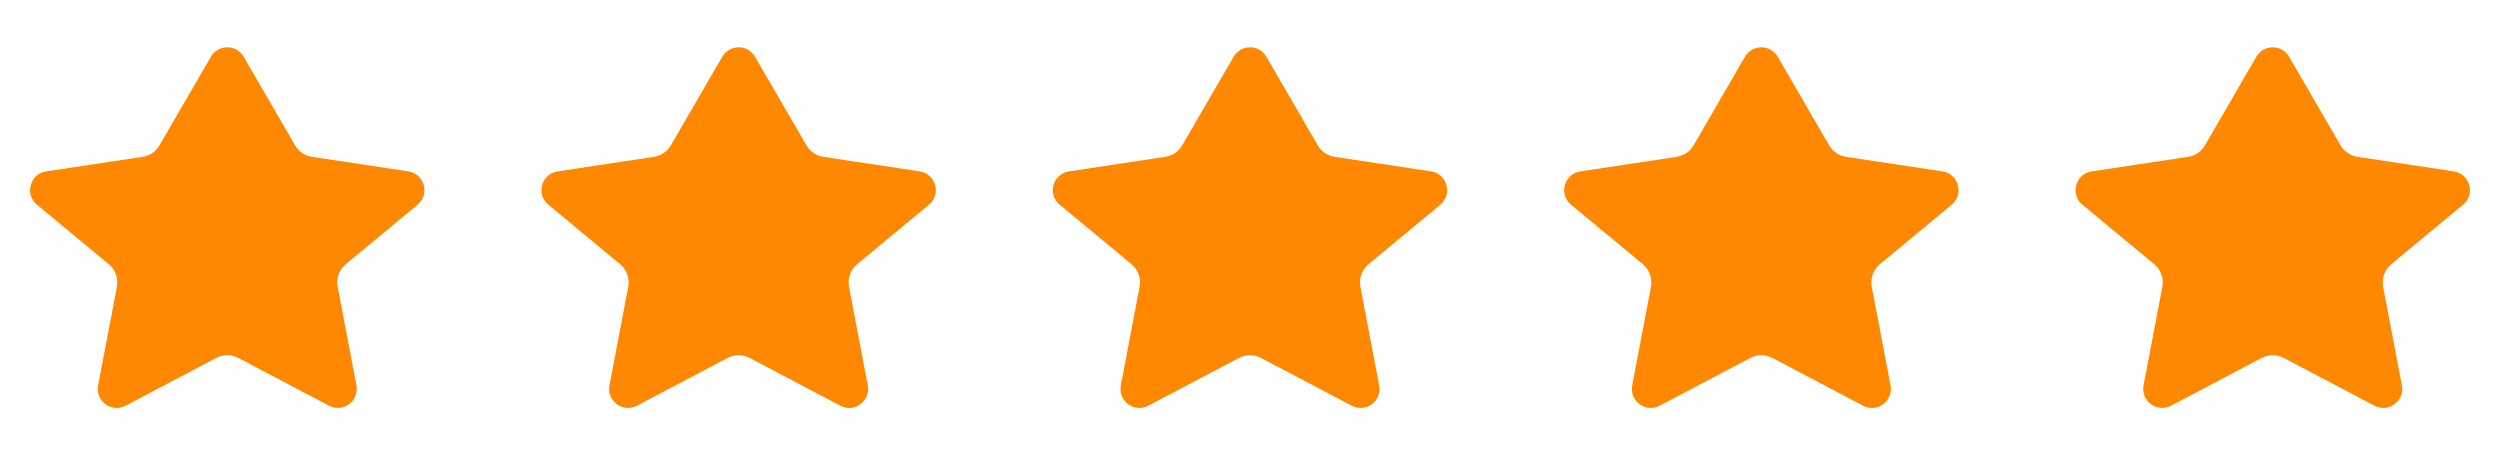 <svg width="176" height="32" viewBox="0 0 176 32" fill="none" xmlns="http://www.w3.org/2000/svg">
<path d="M17.153 3.994C16.64 3.109 15.361 3.109 14.847 3.994L11.228 10.231C10.974 10.668 10.536 10.967 10.035 11.042L3.254 12.066C2.115 12.239 1.715 13.677 2.602 14.412L7.654 18.597C8.122 18.985 8.342 19.596 8.228 20.192L6.907 27.133C6.698 28.23 7.849 29.082 8.838 28.562L15.224 25.199C15.71 24.943 16.291 24.943 16.777 25.199L23.163 28.562C24.151 29.082 25.302 28.23 25.093 27.133L23.772 20.192C23.658 19.596 23.878 18.985 24.346 18.597L29.398 14.412C30.285 13.677 29.886 12.239 28.747 12.066L21.965 11.042C21.465 10.967 21.026 10.668 20.772 10.231L17.153 3.994Z" fill="#FF8800"/>
<path d="M53.153 3.994C52.639 3.109 51.361 3.109 50.847 3.994L47.228 10.231C46.974 10.668 46.535 10.967 46.035 11.042L39.254 12.066C38.115 12.239 37.715 13.677 38.602 14.412L43.654 18.597C44.122 18.985 44.342 19.596 44.228 20.192L42.907 27.133C42.698 28.23 43.849 29.082 44.838 28.562L51.224 25.199C51.71 24.943 52.291 24.943 52.777 25.199L59.163 28.562C60.151 29.082 61.302 28.23 61.093 27.133L59.772 20.192C59.658 19.596 59.878 18.985 60.346 18.597L65.398 14.412C66.285 13.677 65.885 12.239 64.746 12.066L57.965 11.042C57.465 10.967 57.026 10.668 56.772 10.231L53.153 3.994Z" fill="#FF8800"/>
<path d="M89.153 3.994C88.639 3.109 87.361 3.109 86.847 3.994L83.228 10.231C82.974 10.668 82.535 10.967 82.035 11.042L75.254 12.066C74.115 12.239 73.715 13.677 74.602 14.412L79.654 18.597C80.122 18.985 80.342 19.596 80.228 20.192L78.907 27.133C78.698 28.23 79.85 29.082 80.838 28.562L87.224 25.199C87.71 24.943 88.29 24.943 88.777 25.199L95.162 28.562C96.151 29.082 97.302 28.23 97.094 27.133L95.772 20.192C95.658 19.596 95.878 18.985 96.346 18.597L101.398 14.412C102.285 13.677 101.886 12.239 100.746 12.066L93.965 11.042C93.465 10.967 93.026 10.668 92.772 10.231L89.153 3.994Z" fill="#FF8800"/>
<path d="M125.153 3.994C124.639 3.109 123.361 3.109 122.847 3.994L119.228 10.231C118.974 10.668 118.536 10.967 118.035 11.042L111.254 12.066C110.115 12.239 109.715 13.677 110.602 14.412L115.654 18.597C116.122 18.985 116.342 19.596 116.228 20.192L114.907 27.133C114.698 28.23 115.849 29.082 116.838 28.562L123.224 25.199C123.71 24.943 124.291 24.943 124.777 25.199L131.162 28.562C132.151 29.082 133.302 28.23 133.093 27.133L131.772 20.192C131.658 19.596 131.878 18.985 132.346 18.597L137.398 14.412C138.285 13.677 137.886 12.239 136.746 12.066L129.965 11.042C129.465 10.967 129.026 10.668 128.772 10.231L125.153 3.994Z" fill="#FF8800"/>
<path d="M161.153 3.994C160.639 3.109 159.361 3.109 158.847 3.994L155.228 10.231C154.974 10.668 154.536 10.967 154.035 11.042L147.254 12.066C146.115 12.239 145.715 13.677 146.602 14.412L151.654 18.597C152.122 18.985 152.342 19.596 152.228 20.192L150.907 27.133C150.698 28.23 151.849 29.082 152.838 28.562L159.224 25.199C159.71 24.943 160.291 24.943 160.777 25.199L167.162 28.562C168.151 29.082 169.302 28.23 169.093 27.133L167.772 20.192C167.658 19.596 167.878 18.985 168.346 18.597L173.398 14.412C174.285 13.677 173.886 12.239 172.746 12.066L165.965 11.042C165.465 10.967 165.026 10.668 164.772 10.231L161.153 3.994Z" fill="#FF8800"/>
</svg>
